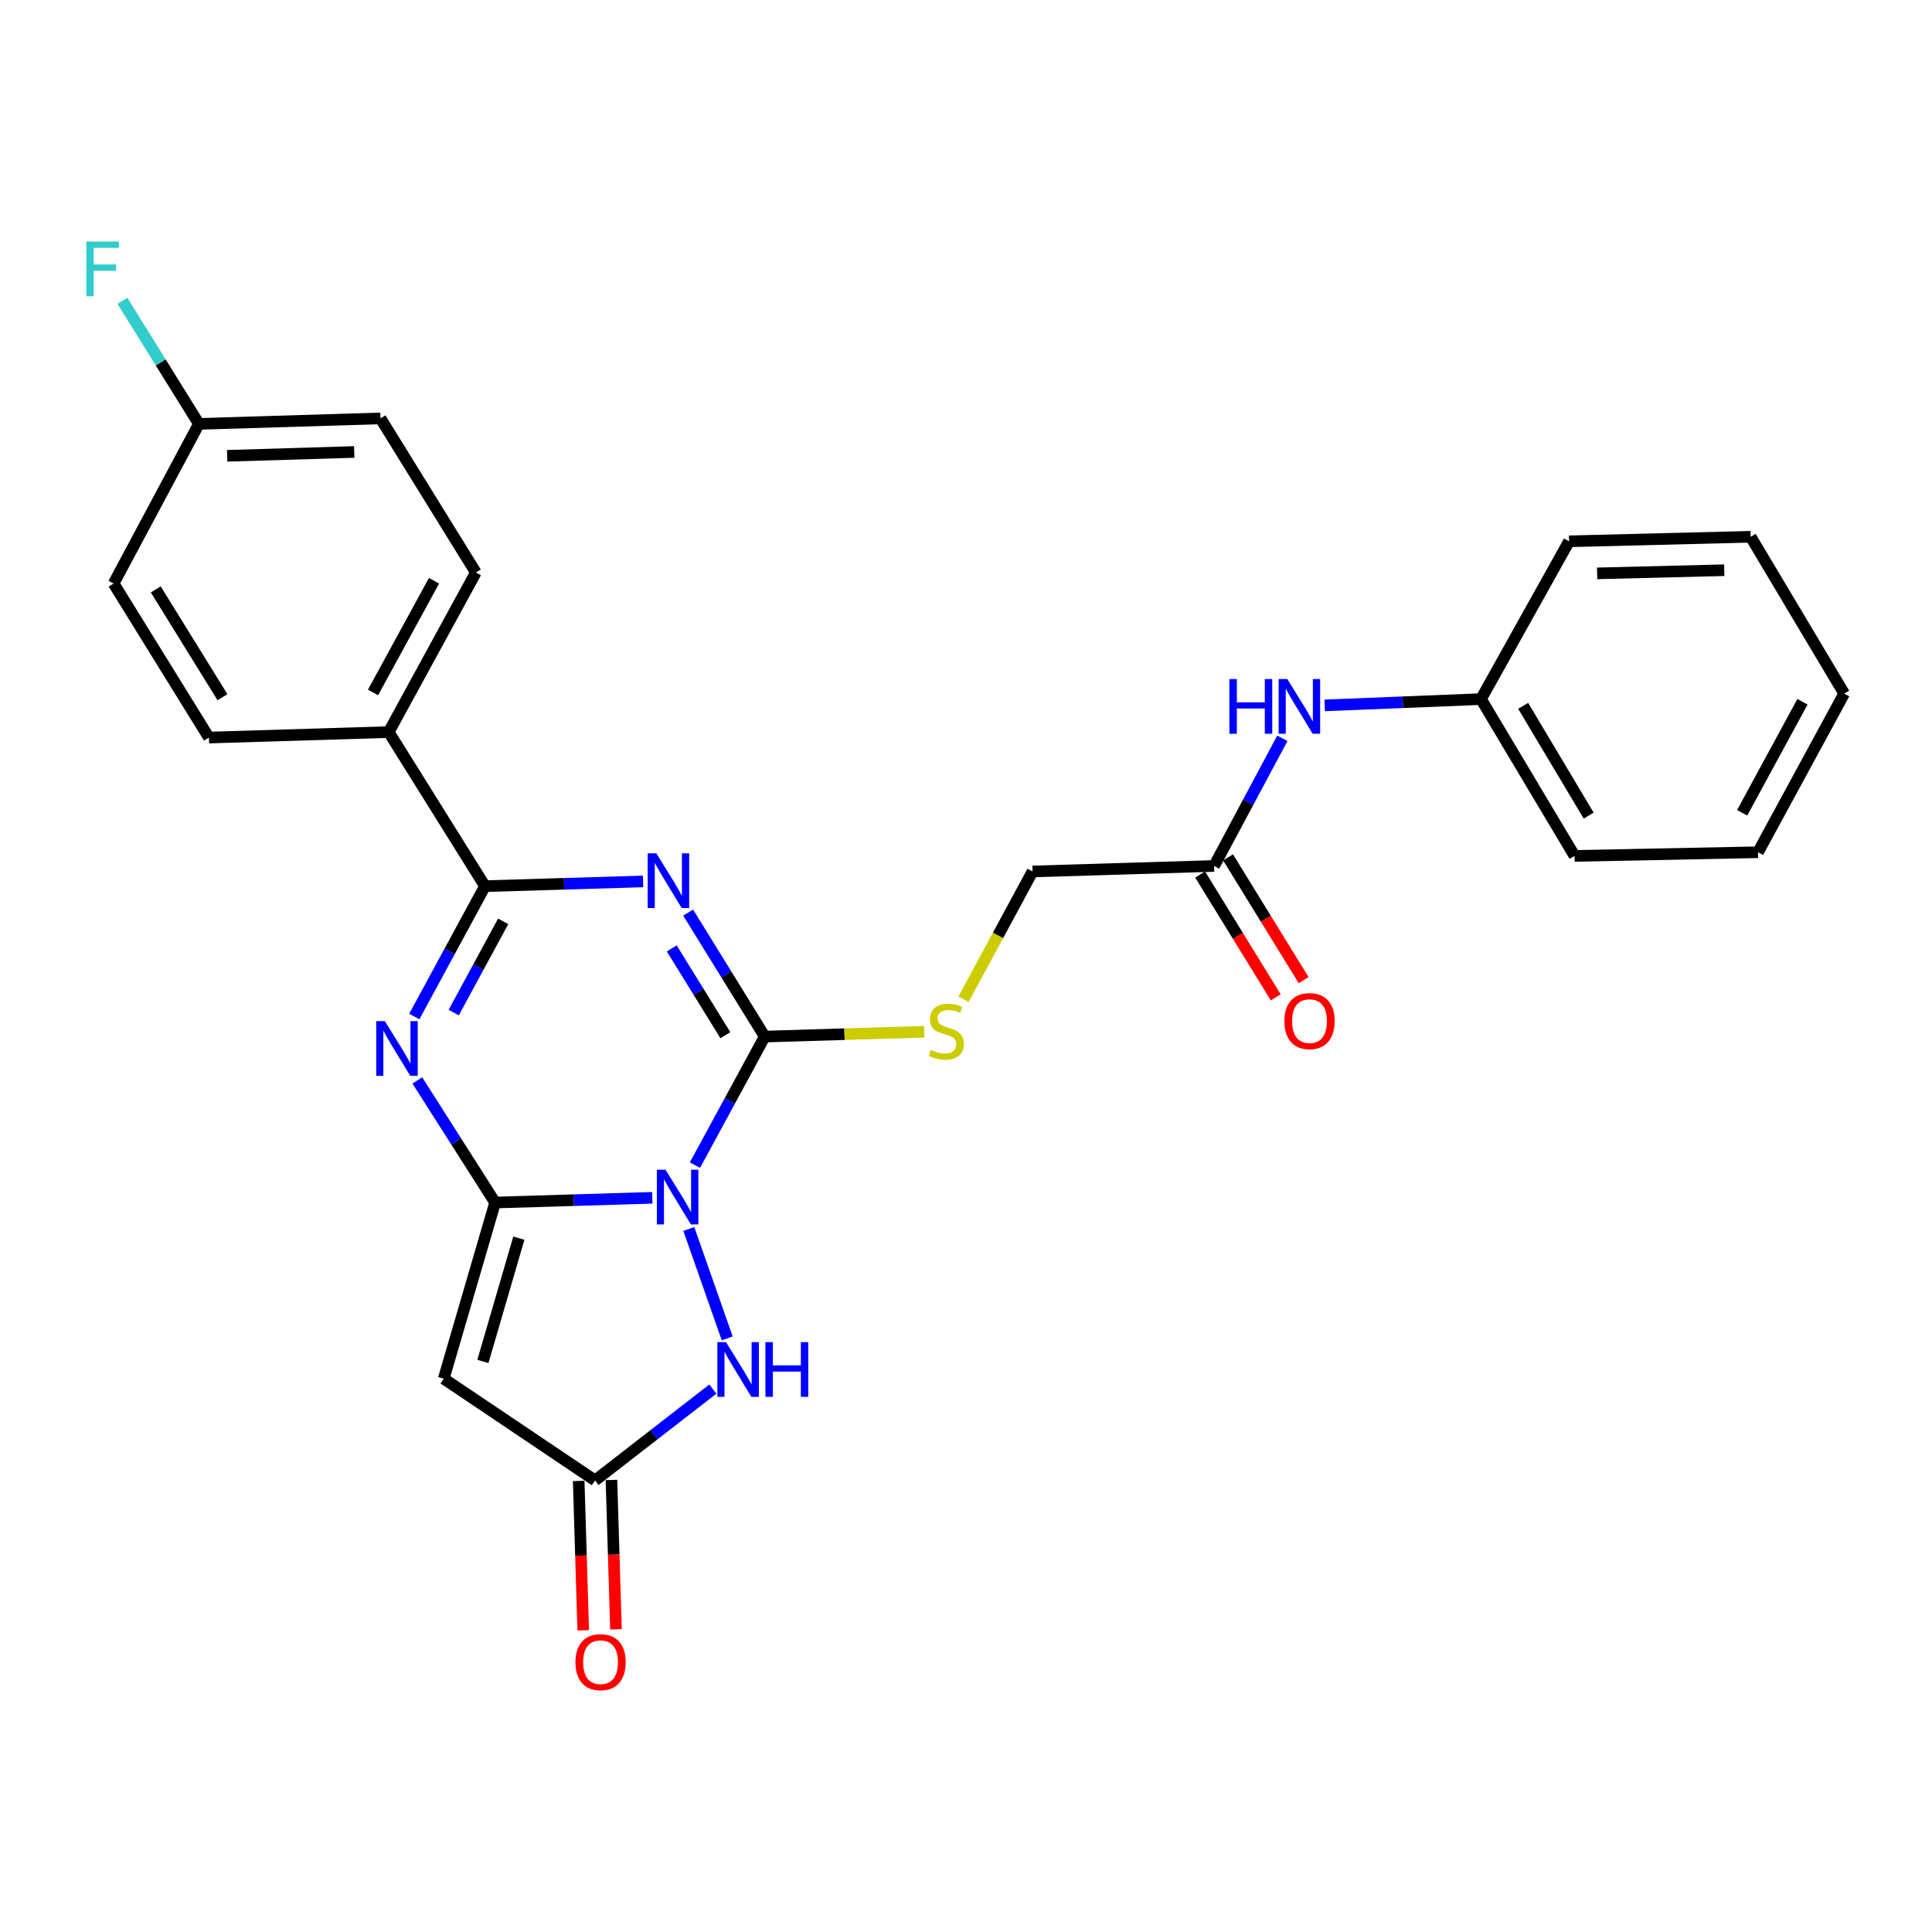 <?xml version='1.0' encoding='iso-8859-1'?>
<svg version='1.1' baseProfile='full'
              xmlns='http://www.w3.org/2000/svg'
                      xmlns:rdkit='http://www.rdkit.org/xml'
                      xmlns:xlink='http://www.w3.org/1999/xlink'
                  xml:space='preserve'
width='1000px' height='1000px' viewBox='0 0 1000 1000'>
<!-- END OF HEADER -->
<rect style='opacity:1.0;fill:#FFFFFF;stroke:none' width='1000' height='1000' x='0' y='0'> </rect>
<path class='bond-0' d='M 337.624,619.985 L 296.948,621.21' style='fill:none;fill-rule:evenodd;stroke:#0000FF;stroke-width:6px;stroke-linecap:butt;stroke-linejoin:miter;stroke-opacity:1' />
<path class='bond-0' d='M 296.948,621.21 L 256.272,622.436' style='fill:none;fill-rule:evenodd;stroke:#000000;stroke-width:6px;stroke-linecap:butt;stroke-linejoin:miter;stroke-opacity:1' />
<path class='bond-2' d='M 359.698,603.068 L 377.762,569.801' style='fill:none;fill-rule:evenodd;stroke:#0000FF;stroke-width:6px;stroke-linecap:butt;stroke-linejoin:miter;stroke-opacity:1' />
<path class='bond-2' d='M 377.762,569.801 L 395.825,536.535' style='fill:none;fill-rule:evenodd;stroke:#000000;stroke-width:6px;stroke-linecap:butt;stroke-linejoin:miter;stroke-opacity:1' />
<path class='bond-6' d='M 356.526,636.115 L 376.406,692.758' style='fill:none;fill-rule:evenodd;stroke:#0000FF;stroke-width:6px;stroke-linecap:butt;stroke-linejoin:miter;stroke-opacity:1' />
<path class='bond-3' d='M 256.272,622.436 L 236.136,590.828' style='fill:none;fill-rule:evenodd;stroke:#000000;stroke-width:6px;stroke-linecap:butt;stroke-linejoin:miter;stroke-opacity:1' />
<path class='bond-3' d='M 236.136,590.828 L 216,559.22' style='fill:none;fill-rule:evenodd;stroke:#0000FF;stroke-width:6px;stroke-linecap:butt;stroke-linejoin:miter;stroke-opacity:1' />
<path class='bond-5' d='M 256.272,622.436 L 229.677,713.593' style='fill:none;fill-rule:evenodd;stroke:#000000;stroke-width:6px;stroke-linecap:butt;stroke-linejoin:miter;stroke-opacity:1' />
<path class='bond-5' d='M 268.562,640.859 L 249.945,704.669' style='fill:none;fill-rule:evenodd;stroke:#000000;stroke-width:6px;stroke-linecap:butt;stroke-linejoin:miter;stroke-opacity:1' />
<path class='bond-1' d='M 356.189,472.366 L 376.007,504.451' style='fill:none;fill-rule:evenodd;stroke:#0000FF;stroke-width:6px;stroke-linecap:butt;stroke-linejoin:miter;stroke-opacity:1' />
<path class='bond-1' d='M 376.007,504.451 L 395.825,536.535' style='fill:none;fill-rule:evenodd;stroke:#000000;stroke-width:6px;stroke-linecap:butt;stroke-linejoin:miter;stroke-opacity:1' />
<path class='bond-1' d='M 347.707,490.903 L 361.58,513.362' style='fill:none;fill-rule:evenodd;stroke:#0000FF;stroke-width:6px;stroke-linecap:butt;stroke-linejoin:miter;stroke-opacity:1' />
<path class='bond-1' d='M 361.58,513.362 L 375.452,535.821' style='fill:none;fill-rule:evenodd;stroke:#000000;stroke-width:6px;stroke-linecap:butt;stroke-linejoin:miter;stroke-opacity:1' />
<path class='bond-4' d='M 332.864,456.228 L 291.944,457.454' style='fill:none;fill-rule:evenodd;stroke:#0000FF;stroke-width:6px;stroke-linecap:butt;stroke-linejoin:miter;stroke-opacity:1' />
<path class='bond-4' d='M 291.944,457.454 L 251.024,458.68' style='fill:none;fill-rule:evenodd;stroke:#000000;stroke-width:6px;stroke-linecap:butt;stroke-linejoin:miter;stroke-opacity:1' />
<path class='bond-8' d='M 395.825,536.535 L 437.101,535.286' style='fill:none;fill-rule:evenodd;stroke:#000000;stroke-width:6px;stroke-linecap:butt;stroke-linejoin:miter;stroke-opacity:1' />
<path class='bond-8' d='M 437.101,535.286 L 478.378,534.036' style='fill:none;fill-rule:evenodd;stroke:#CCCC00;stroke-width:6px;stroke-linecap:butt;stroke-linejoin:miter;stroke-opacity:1' />
<path class='bond-28' d='M 214.446,526.147 L 232.735,492.414' style='fill:none;fill-rule:evenodd;stroke:#0000FF;stroke-width:6px;stroke-linecap:butt;stroke-linejoin:miter;stroke-opacity:1' />
<path class='bond-28' d='M 232.735,492.414 L 251.024,458.68' style='fill:none;fill-rule:evenodd;stroke:#000000;stroke-width:6px;stroke-linecap:butt;stroke-linejoin:miter;stroke-opacity:1' />
<path class='bond-28' d='M 234.841,524.109 L 247.643,500.496' style='fill:none;fill-rule:evenodd;stroke:#0000FF;stroke-width:6px;stroke-linecap:butt;stroke-linejoin:miter;stroke-opacity:1' />
<path class='bond-28' d='M 247.643,500.496 L 260.445,476.883' style='fill:none;fill-rule:evenodd;stroke:#000000;stroke-width:6px;stroke-linecap:butt;stroke-linejoin:miter;stroke-opacity:1' />
<path class='bond-9' d='M 251.024,458.68 L 201.197,378.922' style='fill:none;fill-rule:evenodd;stroke:#000000;stroke-width:6px;stroke-linecap:butt;stroke-linejoin:miter;stroke-opacity:1' />
<path class='bond-27' d='M 229.677,713.593 L 308.003,766.275' style='fill:none;fill-rule:evenodd;stroke:#000000;stroke-width:6px;stroke-linecap:butt;stroke-linejoin:miter;stroke-opacity:1' />
<path class='bond-7' d='M 368.969,718.991 L 338.486,742.633' style='fill:none;fill-rule:evenodd;stroke:#0000FF;stroke-width:6px;stroke-linecap:butt;stroke-linejoin:miter;stroke-opacity:1' />
<path class='bond-7' d='M 338.486,742.633 L 308.003,766.275' style='fill:none;fill-rule:evenodd;stroke:#000000;stroke-width:6px;stroke-linecap:butt;stroke-linejoin:miter;stroke-opacity:1' />
<path class='bond-12' d='M 299.528,766.532 L 300.698,805.188' style='fill:none;fill-rule:evenodd;stroke:#000000;stroke-width:6px;stroke-linecap:butt;stroke-linejoin:miter;stroke-opacity:1' />
<path class='bond-12' d='M 300.698,805.188 L 301.868,843.845' style='fill:none;fill-rule:evenodd;stroke:#FF0000;stroke-width:6px;stroke-linecap:butt;stroke-linejoin:miter;stroke-opacity:1' />
<path class='bond-12' d='M 316.478,766.018 L 317.648,804.675' style='fill:none;fill-rule:evenodd;stroke:#000000;stroke-width:6px;stroke-linecap:butt;stroke-linejoin:miter;stroke-opacity:1' />
<path class='bond-12' d='M 317.648,804.675 L 318.818,843.331' style='fill:none;fill-rule:evenodd;stroke:#FF0000;stroke-width:6px;stroke-linecap:butt;stroke-linejoin:miter;stroke-opacity:1' />
<path class='bond-14' d='M 498.705,517.222 L 516.575,484.145' style='fill:none;fill-rule:evenodd;stroke:#CCCC00;stroke-width:6px;stroke-linecap:butt;stroke-linejoin:miter;stroke-opacity:1' />
<path class='bond-14' d='M 516.575,484.145 L 534.445,451.068' style='fill:none;fill-rule:evenodd;stroke:#000000;stroke-width:6px;stroke-linecap:butt;stroke-linejoin:miter;stroke-opacity:1' />
<path class='bond-15' d='M 201.197,378.922 L 246.295,296.338' style='fill:none;fill-rule:evenodd;stroke:#000000;stroke-width:6px;stroke-linecap:butt;stroke-linejoin:miter;stroke-opacity:1' />
<path class='bond-15' d='M 193.078,358.407 L 224.647,300.598' style='fill:none;fill-rule:evenodd;stroke:#000000;stroke-width:6px;stroke-linecap:butt;stroke-linejoin:miter;stroke-opacity:1' />
<path class='bond-16' d='M 201.197,378.922 L 108.136,381.767' style='fill:none;fill-rule:evenodd;stroke:#000000;stroke-width:6px;stroke-linecap:butt;stroke-linejoin:miter;stroke-opacity:1' />
<path class='bond-10' d='M 628.419,448.223 L 534.445,451.068' style='fill:none;fill-rule:evenodd;stroke:#000000;stroke-width:6px;stroke-linecap:butt;stroke-linejoin:miter;stroke-opacity:1' />
<path class='bond-11' d='M 628.419,448.223 L 646.082,415.181' style='fill:none;fill-rule:evenodd;stroke:#000000;stroke-width:6px;stroke-linecap:butt;stroke-linejoin:miter;stroke-opacity:1' />
<path class='bond-11' d='M 646.082,415.181 L 663.745,382.14' style='fill:none;fill-rule:evenodd;stroke:#0000FF;stroke-width:6px;stroke-linecap:butt;stroke-linejoin:miter;stroke-opacity:1' />
<path class='bond-13' d='M 621.199,452.668 L 640.759,484.44' style='fill:none;fill-rule:evenodd;stroke:#000000;stroke-width:6px;stroke-linecap:butt;stroke-linejoin:miter;stroke-opacity:1' />
<path class='bond-13' d='M 640.759,484.44 L 660.318,516.212' style='fill:none;fill-rule:evenodd;stroke:#FF0000;stroke-width:6px;stroke-linecap:butt;stroke-linejoin:miter;stroke-opacity:1' />
<path class='bond-13' d='M 635.64,443.778 L 655.199,475.55' style='fill:none;fill-rule:evenodd;stroke:#000000;stroke-width:6px;stroke-linecap:butt;stroke-linejoin:miter;stroke-opacity:1' />
<path class='bond-13' d='M 655.199,475.55 L 674.759,507.322' style='fill:none;fill-rule:evenodd;stroke:#FF0000;stroke-width:6px;stroke-linecap:butt;stroke-linejoin:miter;stroke-opacity:1' />
<path class='bond-18' d='M 685.658,365.111 L 726.109,363.481' style='fill:none;fill-rule:evenodd;stroke:#0000FF;stroke-width:6px;stroke-linecap:butt;stroke-linejoin:miter;stroke-opacity:1' />
<path class='bond-18' d='M 726.109,363.481 L 766.559,361.851' style='fill:none;fill-rule:evenodd;stroke:#000000;stroke-width:6px;stroke-linecap:butt;stroke-linejoin:miter;stroke-opacity:1' />
<path class='bond-19' d='M 246.295,296.338 L 196.939,216.561' style='fill:none;fill-rule:evenodd;stroke:#000000;stroke-width:6px;stroke-linecap:butt;stroke-linejoin:miter;stroke-opacity:1' />
<path class='bond-20' d='M 108.136,381.767 L 58.799,302.028' style='fill:none;fill-rule:evenodd;stroke:#000000;stroke-width:6px;stroke-linecap:butt;stroke-linejoin:miter;stroke-opacity:1' />
<path class='bond-20' d='M 115.156,360.884 L 80.62,305.066' style='fill:none;fill-rule:evenodd;stroke:#000000;stroke-width:6px;stroke-linecap:butt;stroke-linejoin:miter;stroke-opacity:1' />
<path class='bond-17' d='M 102.955,219.406 L 58.799,302.028' style='fill:none;fill-rule:evenodd;stroke:#000000;stroke-width:6px;stroke-linecap:butt;stroke-linejoin:miter;stroke-opacity:1' />
<path class='bond-21' d='M 102.955,219.406 L 83.165,187.561' style='fill:none;fill-rule:evenodd;stroke:#000000;stroke-width:6px;stroke-linecap:butt;stroke-linejoin:miter;stroke-opacity:1' />
<path class='bond-21' d='M 83.165,187.561 L 63.375,155.717' style='fill:none;fill-rule:evenodd;stroke:#33CCCC;stroke-width:6px;stroke-linecap:butt;stroke-linejoin:miter;stroke-opacity:1' />
<path class='bond-29' d='M 102.955,219.406 L 196.939,216.561' style='fill:none;fill-rule:evenodd;stroke:#000000;stroke-width:6px;stroke-linecap:butt;stroke-linejoin:miter;stroke-opacity:1' />
<path class='bond-29' d='M 117.566,235.929 L 183.354,233.938' style='fill:none;fill-rule:evenodd;stroke:#000000;stroke-width:6px;stroke-linecap:butt;stroke-linejoin:miter;stroke-opacity:1' />
<path class='bond-22' d='M 766.559,361.851 L 814.993,443.022' style='fill:none;fill-rule:evenodd;stroke:#000000;stroke-width:6px;stroke-linecap:butt;stroke-linejoin:miter;stroke-opacity:1' />
<path class='bond-22' d='M 788.387,365.338 L 822.29,422.158' style='fill:none;fill-rule:evenodd;stroke:#000000;stroke-width:6px;stroke-linecap:butt;stroke-linejoin:miter;stroke-opacity:1' />
<path class='bond-23' d='M 766.559,361.851 L 812.147,280.181' style='fill:none;fill-rule:evenodd;stroke:#000000;stroke-width:6px;stroke-linecap:butt;stroke-linejoin:miter;stroke-opacity:1' />
<path class='bond-25' d='M 814.993,443.022 L 909.947,441.119' style='fill:none;fill-rule:evenodd;stroke:#000000;stroke-width:6px;stroke-linecap:butt;stroke-linejoin:miter;stroke-opacity:1' />
<path class='bond-24' d='M 812.147,280.181 L 906.14,277.835' style='fill:none;fill-rule:evenodd;stroke:#000000;stroke-width:6px;stroke-linecap:butt;stroke-linejoin:miter;stroke-opacity:1' />
<path class='bond-24' d='M 826.669,296.781 L 892.465,295.139' style='fill:none;fill-rule:evenodd;stroke:#000000;stroke-width:6px;stroke-linecap:butt;stroke-linejoin:miter;stroke-opacity:1' />
<path class='bond-26' d='M 906.14,277.835 L 954.545,359.006' style='fill:none;fill-rule:evenodd;stroke:#000000;stroke-width:6px;stroke-linecap:butt;stroke-linejoin:miter;stroke-opacity:1' />
<path class='bond-30' d='M 909.947,441.119 L 954.545,359.006' style='fill:none;fill-rule:evenodd;stroke:#000000;stroke-width:6px;stroke-linecap:butt;stroke-linejoin:miter;stroke-opacity:1' />
<path class='bond-30' d='M 901.735,420.709 L 932.954,363.229' style='fill:none;fill-rule:evenodd;stroke:#000000;stroke-width:6px;stroke-linecap:butt;stroke-linejoin:miter;stroke-opacity:1' />
<path  class='atom-0' d='M 344.467 605.43
L 353.747 620.43
Q 354.667 621.91, 356.147 624.59
Q 357.627 627.27, 357.707 627.43
L 357.707 605.43
L 361.467 605.43
L 361.467 633.75
L 357.587 633.75
L 347.627 617.35
Q 346.467 615.43, 345.227 613.23
Q 344.027 611.03, 343.667 610.35
L 343.667 633.75
L 339.987 633.75
L 339.987 605.43
L 344.467 605.43
' fill='#0000FF'/>
<path  class='atom-2' d='M 339.719 441.675
L 348.999 456.675
Q 349.919 458.155, 351.399 460.835
Q 352.879 463.515, 352.959 463.675
L 352.959 441.675
L 356.719 441.675
L 356.719 469.995
L 352.839 469.995
L 342.879 453.595
Q 341.719 451.675, 340.479 449.475
Q 339.279 447.275, 338.919 446.595
L 338.919 469.995
L 335.239 469.995
L 335.239 441.675
L 339.719 441.675
' fill='#0000FF'/>
<path  class='atom-4' d='M 199.214 528.536
L 208.494 543.536
Q 209.414 545.016, 210.894 547.696
Q 212.374 550.376, 212.454 550.536
L 212.454 528.536
L 216.214 528.536
L 216.214 556.856
L 212.334 556.856
L 202.374 540.456
Q 201.214 538.536, 199.974 536.336
Q 198.774 534.136, 198.414 533.456
L 198.414 556.856
L 194.734 556.856
L 194.734 528.536
L 199.214 528.536
' fill='#0000FF'/>
<path  class='atom-7' d='M 375.791 694.685
L 385.071 709.685
Q 385.991 711.165, 387.471 713.845
Q 388.951 716.525, 389.031 716.685
L 389.031 694.685
L 392.791 694.685
L 392.791 723.005
L 388.911 723.005
L 378.951 706.605
Q 377.791 704.685, 376.551 702.485
Q 375.351 700.285, 374.991 699.605
L 374.991 723.005
L 371.311 723.005
L 371.311 694.685
L 375.791 694.685
' fill='#0000FF'/>
<path  class='atom-7' d='M 396.191 694.685
L 400.031 694.685
L 400.031 706.725
L 414.511 706.725
L 414.511 694.685
L 418.351 694.685
L 418.351 723.005
L 414.511 723.005
L 414.511 709.925
L 400.031 709.925
L 400.031 723.005
L 396.191 723.005
L 396.191 694.685
' fill='#0000FF'/>
<path  class='atom-9' d='M 481.809 543.41
Q 482.129 543.53, 483.449 544.09
Q 484.769 544.65, 486.209 545.01
Q 487.689 545.33, 489.129 545.33
Q 491.809 545.33, 493.369 544.05
Q 494.929 542.73, 494.929 540.45
Q 494.929 538.89, 494.129 537.93
Q 493.369 536.97, 492.169 536.45
Q 490.969 535.93, 488.969 535.33
Q 486.449 534.57, 484.929 533.85
Q 483.449 533.13, 482.369 531.61
Q 481.329 530.09, 481.329 527.53
Q 481.329 523.97, 483.729 521.77
Q 486.169 519.57, 490.969 519.57
Q 494.249 519.57, 497.969 521.13
L 497.049 524.21
Q 493.649 522.81, 491.089 522.81
Q 488.329 522.81, 486.809 523.97
Q 485.289 525.09, 485.329 527.05
Q 485.329 528.57, 486.089 529.49
Q 486.889 530.41, 488.009 530.93
Q 489.169 531.45, 491.089 532.05
Q 493.649 532.85, 495.169 533.65
Q 496.689 534.45, 497.769 536.09
Q 498.889 537.69, 498.889 540.45
Q 498.889 544.37, 496.249 546.49
Q 493.649 548.57, 489.289 548.57
Q 486.769 548.57, 484.849 548.01
Q 482.969 547.49, 480.729 546.57
L 481.809 543.41
' fill='#CCCC00'/>
<path  class='atom-12' d='M 636.346 351.479
L 640.186 351.479
L 640.186 363.519
L 654.666 363.519
L 654.666 351.479
L 658.506 351.479
L 658.506 379.799
L 654.666 379.799
L 654.666 366.719
L 640.186 366.719
L 640.186 379.799
L 636.346 379.799
L 636.346 351.479
' fill='#0000FF'/>
<path  class='atom-12' d='M 666.306 351.479
L 675.586 366.479
Q 676.506 367.959, 677.986 370.639
Q 679.466 373.319, 679.546 373.479
L 679.546 351.479
L 683.306 351.479
L 683.306 379.799
L 679.426 379.799
L 669.466 363.399
Q 668.306 361.479, 667.066 359.279
Q 665.866 357.079, 665.506 356.399
L 665.506 379.799
L 661.826 379.799
L 661.826 351.479
L 666.306 351.479
' fill='#0000FF'/>
<path  class='atom-13' d='M 297.848 860.339
Q 297.848 853.539, 301.208 849.739
Q 304.568 845.939, 310.848 845.939
Q 317.128 845.939, 320.488 849.739
Q 323.848 853.539, 323.848 860.339
Q 323.848 867.219, 320.448 871.139
Q 317.048 875.019, 310.848 875.019
Q 304.608 875.019, 301.208 871.139
Q 297.848 867.259, 297.848 860.339
M 310.848 871.819
Q 315.168 871.819, 317.488 868.939
Q 319.848 866.019, 319.848 860.339
Q 319.848 854.779, 317.488 851.979
Q 315.168 849.139, 310.848 849.139
Q 306.528 849.139, 304.168 851.939
Q 301.848 854.739, 301.848 860.339
Q 301.848 866.059, 304.168 868.939
Q 306.528 871.819, 310.848 871.819
' fill='#FF0000'/>
<path  class='atom-14' d='M 664.804 528.522
Q 664.804 521.722, 668.164 517.922
Q 671.524 514.122, 677.804 514.122
Q 684.084 514.122, 687.444 517.922
Q 690.804 521.722, 690.804 528.522
Q 690.804 535.402, 687.404 539.322
Q 684.004 543.202, 677.804 543.202
Q 671.564 543.202, 668.164 539.322
Q 664.804 535.442, 664.804 528.522
M 677.804 540.002
Q 682.124 540.002, 684.444 537.122
Q 686.804 534.202, 686.804 528.522
Q 686.804 522.962, 684.444 520.162
Q 682.124 517.322, 677.804 517.322
Q 673.484 517.322, 671.124 520.122
Q 668.804 522.922, 668.804 528.522
Q 668.804 534.242, 671.124 537.122
Q 673.484 540.002, 677.804 540.002
' fill='#FF0000'/>
<path  class='atom-22' d='M 44.689 125.036
L 61.529 125.036
L 61.529 128.276
L 48.489 128.276
L 48.489 136.876
L 60.089 136.876
L 60.089 140.156
L 48.489 140.156
L 48.489 153.356
L 44.689 153.356
L 44.689 125.036
' fill='#33CCCC'/>
</svg>
